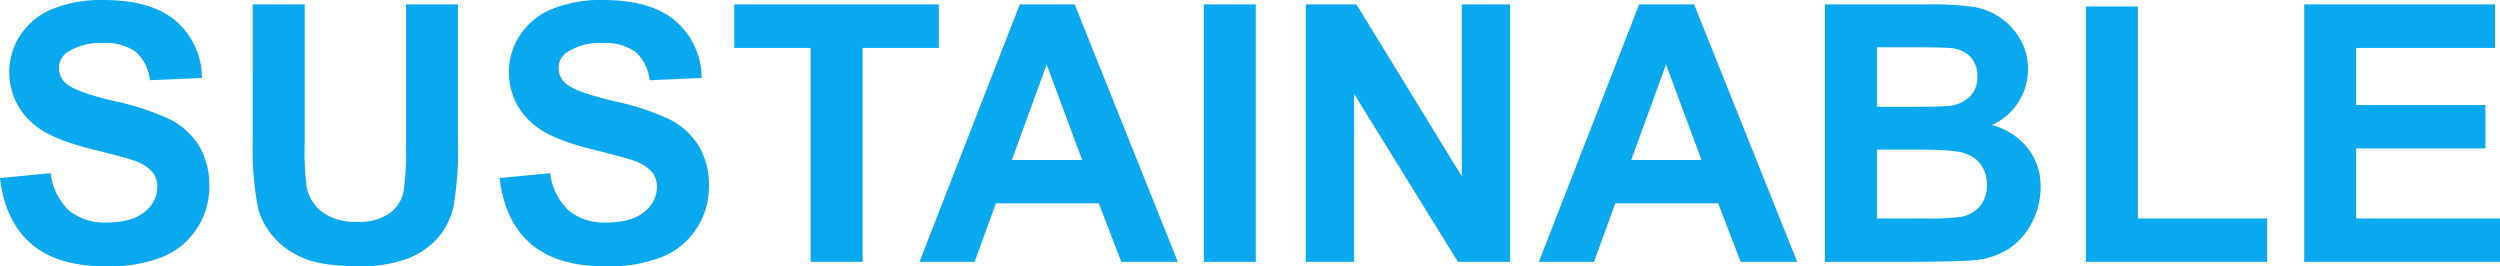 <svg xmlns="http://www.w3.org/2000/svg" width="417.07" height="44.443" viewBox="0 0 417.07 44.443">
  <path id="パス_1104" data-name="パス 1104" d="M-208.945-13.975l8.438-.82a10.293,10.293,0,0,0,3.091,6.24,9.345,9.345,0,0,0,6.284,1.992q4.189,0,6.313-1.772A5.273,5.273,0,0,0-182.7-12.48a3.91,3.91,0,0,0-.894-2.593,7.142,7.142,0,0,0-3.12-1.86q-1.523-.527-6.943-1.875-6.973-1.729-9.785-4.248a11.175,11.175,0,0,1-3.955-8.643,11.041,11.041,0,0,1,1.86-6.138,11.647,11.647,0,0,1,5.361-4.351,21.488,21.488,0,0,1,8.452-1.494q8.086,0,12.173,3.545a12.512,12.512,0,0,1,4.292,9.463l-8.672.381a7.364,7.364,0,0,0-2.388-4.761,8.742,8.742,0,0,0-5.493-1.45,9.909,9.909,0,0,0-5.918,1.553,3.129,3.129,0,0,0-1.377,2.666,3.3,3.3,0,0,0,1.289,2.607q1.641,1.377,7.969,2.871a42.053,42.053,0,0,1,9.36,3.091,12.064,12.064,0,0,1,4.746,4.365,12.767,12.767,0,0,1,1.714,6.841A12.648,12.648,0,0,1-176.074-5.6a12.29,12.29,0,0,1-5.8,4.79A24.326,24.326,0,0,1-191.221.762q-8.145,0-12.51-3.765T-208.945-13.975Zm42.158-28.975h8.672v23.262a48.253,48.253,0,0,0,.322,7.178,6.955,6.955,0,0,0,2.651,4.233,9.237,9.237,0,0,0,5.728,1.6,8.739,8.739,0,0,0,5.566-1.509,5.961,5.961,0,0,0,2.256-3.706,48.319,48.319,0,0,0,.381-7.295v-23.76h8.672v22.559a57.964,57.964,0,0,1-.7,10.928,12.1,12.1,0,0,1-2.593,5.391,13.1,13.1,0,0,1-5.054,3.5,21.984,21.984,0,0,1-8.262,1.3q-6.152,0-9.331-1.421a13.344,13.344,0,0,1-5.024-3.691,11.833,11.833,0,0,1-2.432-4.761,52.162,52.162,0,0,1-.85-10.9ZM-125.6-13.975l8.438-.82a10.293,10.293,0,0,0,3.091,6.24,9.345,9.345,0,0,0,6.284,1.992q4.189,0,6.313-1.772a5.273,5.273,0,0,0,2.124-4.146,3.91,3.91,0,0,0-.894-2.593,7.142,7.142,0,0,0-3.12-1.86q-1.523-.527-6.943-1.875-6.973-1.729-9.785-4.248a11.175,11.175,0,0,1-3.955-8.643,11.041,11.041,0,0,1,1.86-6.138,11.647,11.647,0,0,1,5.361-4.351,21.488,21.488,0,0,1,8.452-1.494q8.086,0,12.173,3.545A12.512,12.512,0,0,1-91.9-30.674l-8.672.381a7.364,7.364,0,0,0-2.388-4.761,8.742,8.742,0,0,0-5.493-1.45,9.909,9.909,0,0,0-5.918,1.553,3.129,3.129,0,0,0-1.377,2.666,3.3,3.3,0,0,0,1.289,2.607q1.641,1.377,7.969,2.871a42.053,42.053,0,0,1,9.36,3.091,12.064,12.064,0,0,1,4.746,4.365,12.767,12.767,0,0,1,1.714,6.841A12.648,12.648,0,0,1-92.725-5.6a12.29,12.29,0,0,1-5.8,4.79A24.326,24.326,0,0,1-107.871.762q-8.145,0-12.51-3.765T-125.6-13.975ZM-73.711,0V-35.684H-86.455v-7.266h34.131v7.266H-65.039V0Zm61.26,0h-9.434l-3.75-9.756H-42.8L-46.348,0h-9.2l16.729-42.949h9.17ZM-28.418-16.992-34.336-32.93l-5.8,15.938ZM-8.115,0V-42.949H.557V0ZM8.906,0V-42.949h8.438L34.922-14.268V-42.949h8.057V0h-8.7L16.963-28.008V0ZM90.879,0H81.445L77.7-9.756H60.527L56.982,0h-9.2L64.512-42.949h9.17ZM74.912-16.992,68.994-32.93l-5.8,15.938Zm20.6-25.957h17.168a49.6,49.6,0,0,1,7.6.425,11.17,11.17,0,0,1,4.482,1.772,11.023,11.023,0,0,1,3.3,3.589,9.723,9.723,0,0,1,1.318,5.024,10.005,10.005,0,0,1-1.626,5.537,10.077,10.077,0,0,1-4.409,3.779,11.3,11.3,0,0,1,6.035,3.9,10.343,10.343,0,0,1,2.109,6.475,12.765,12.765,0,0,1-1.362,5.7A11.478,11.478,0,0,1,126.4-2.329a12.289,12.289,0,0,1-5.815,2.036q-2.168.234-10.459.293H95.508ZM104.18-35.8v9.932h5.684q5.068,0,6.3-.146a5.732,5.732,0,0,0,3.5-1.538,4.535,4.535,0,0,0,1.274-3.354,4.712,4.712,0,0,0-1.1-3.237,4.973,4.973,0,0,0-3.267-1.509q-1.289-.146-7.412-.146Zm0,17.08V-7.236h8.027a39.229,39.229,0,0,0,5.947-.264A5.374,5.374,0,0,0,121.3-9.214a5.275,5.275,0,0,0,1.216-3.647,5.6,5.6,0,0,0-.937-3.281,5.3,5.3,0,0,0-2.71-1.963q-1.772-.615-7.69-.615ZM139.043,0V-42.6h8.672V-7.236h21.563V0Zm36.416,0V-42.949H207.3v7.266H184.131v9.521h21.563v7.236H184.131V-7.236h23.994V0Z" transform="translate(208.945 43.682)" fill="#0aa8ee"/>
</svg>
